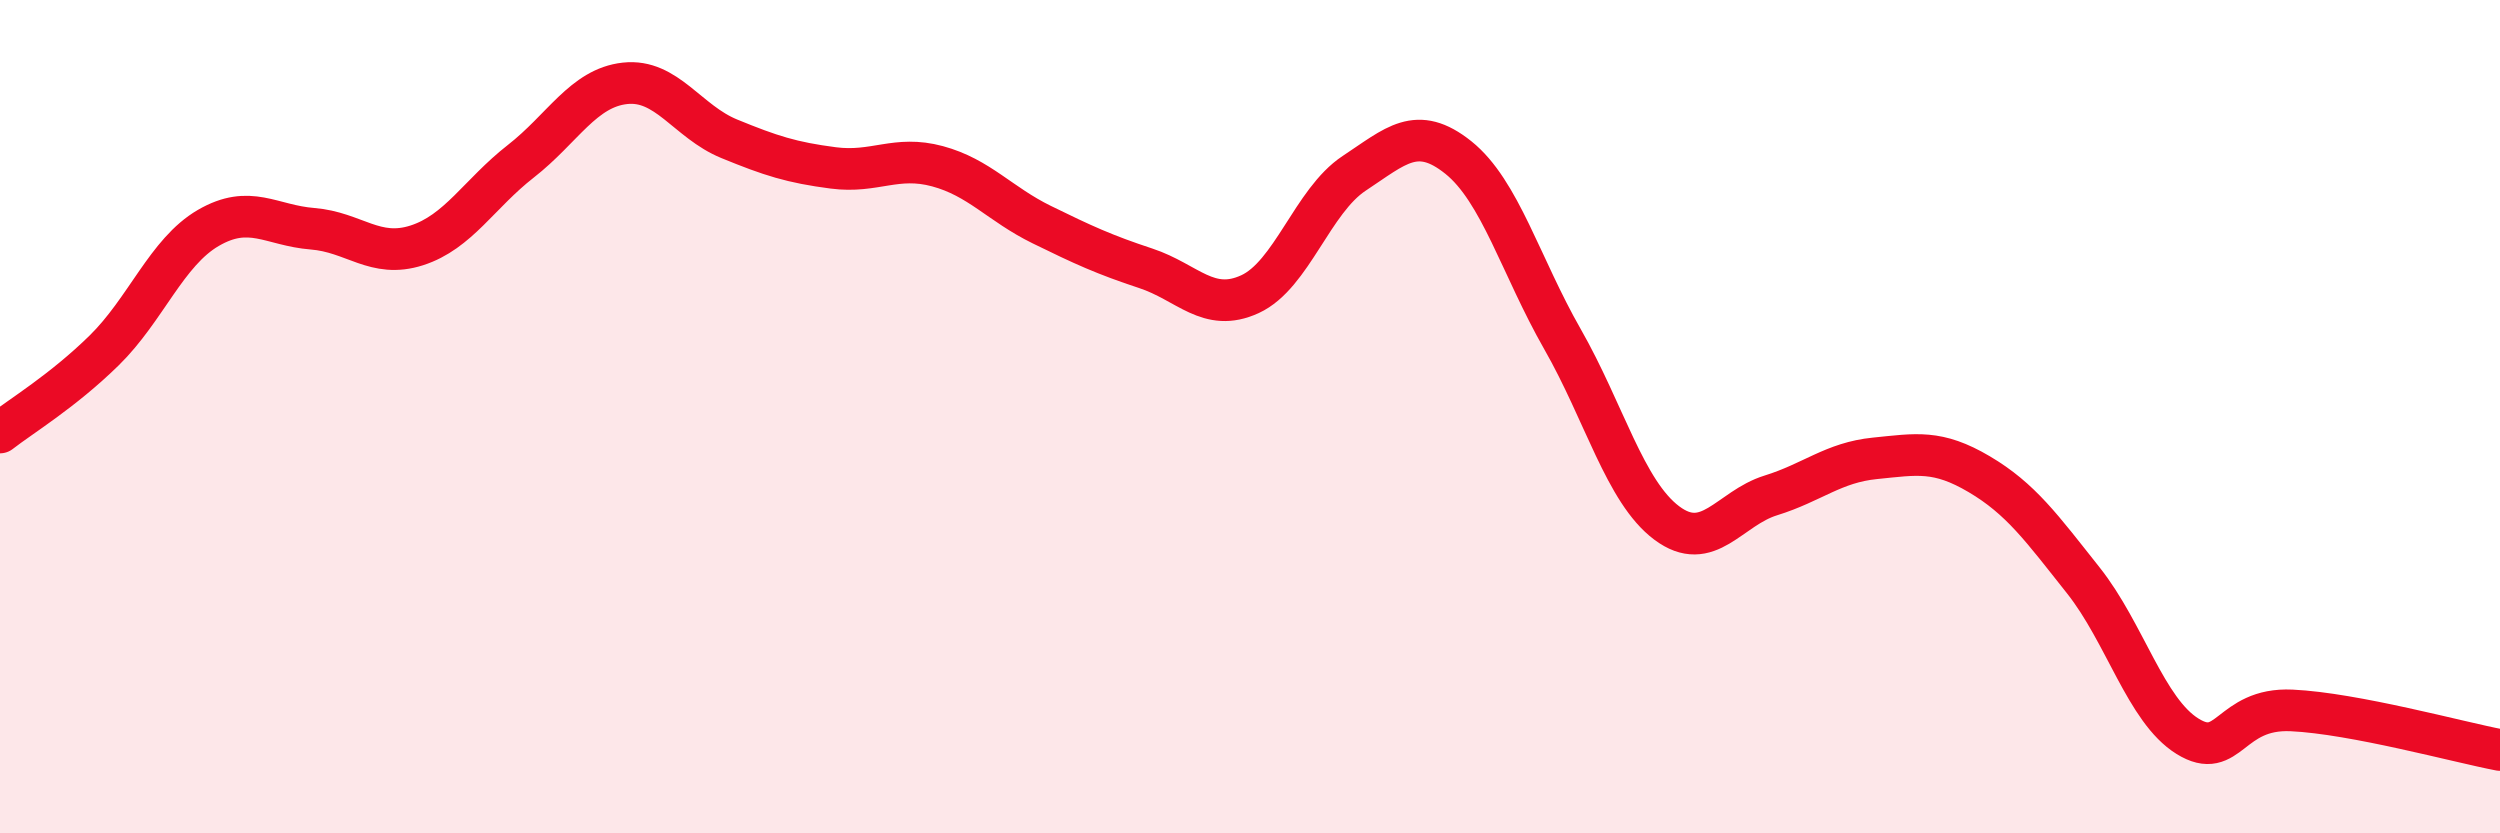 
    <svg width="60" height="20" viewBox="0 0 60 20" xmlns="http://www.w3.org/2000/svg">
      <path
        d="M 0,10.38 C 0.5,9.99 1.5,9.39 2.5,8.41 C 3.5,7.43 4,6.05 5,5.47 C 6,4.89 6.5,5.41 7.5,5.49 C 8.5,5.57 9,6.21 10,5.89 C 11,5.57 11.5,4.65 12.5,3.87 C 13.5,3.09 14,2.11 15,2 C 16,1.89 16.5,2.92 17.5,3.33 C 18.5,3.74 19,3.9 20,4.03 C 21,4.16 21.5,3.72 22.5,3.99 C 23.5,4.26 24,4.9 25,5.39 C 26,5.88 26.5,6.11 27.5,6.44 C 28.5,6.77 29,7.52 30,7.06 C 31,6.6 31.5,4.82 32.5,4.16 C 33.5,3.5 34,2.98 35,3.78 C 36,4.58 36.5,6.39 37.5,8.14 C 38.5,9.89 39,11.8 40,12.55 C 41,13.3 41.5,12.2 42.5,11.89 C 43.5,11.58 44,11.1 45,11 C 46,10.9 46.5,10.79 47.5,11.38 C 48.5,11.97 49,12.67 50,13.93 C 51,15.19 51.5,17.05 52.5,17.67 C 53.5,18.29 53.5,16.98 55,17.05 C 56.5,17.12 59,17.81 60,18L60 20L0 20Z"
        fill="#EB0A25"
        opacity="0.1"
        stroke-linecap="round"
        stroke-linejoin="round"
      />
      <path
        d="M 0,10.38 C 0.5,9.99 1.5,9.39 2.5,8.41 C 3.5,7.43 4,6.05 5,5.47 C 6,4.89 6.5,5.41 7.5,5.49 C 8.5,5.57 9,6.21 10,5.89 C 11,5.57 11.5,4.65 12.5,3.87 C 13.5,3.09 14,2.11 15,2 C 16,1.89 16.5,2.92 17.5,3.33 C 18.5,3.74 19,3.9 20,4.03 C 21,4.16 21.5,3.72 22.5,3.99 C 23.5,4.26 24,4.9 25,5.39 C 26,5.88 26.5,6.11 27.5,6.44 C 28.5,6.77 29,7.52 30,7.06 C 31,6.6 31.5,4.82 32.5,4.16 C 33.5,3.5 34,2.98 35,3.78 C 36,4.58 36.5,6.39 37.5,8.14 C 38.5,9.89 39,11.8 40,12.55 C 41,13.3 41.5,12.2 42.5,11.89 C 43.5,11.58 44,11.1 45,11 C 46,10.9 46.5,10.79 47.5,11.38 C 48.5,11.97 49,12.67 50,13.93 C 51,15.19 51.5,17.05 52.5,17.67 C 53.5,18.29 53.5,16.98 55,17.05 C 56.5,17.12 59,17.81 60,18"
        stroke="#EB0A25"
        stroke-width="1"
        fill="none"
        stroke-linecap="round"
        stroke-linejoin="round"
      />
    </svg>
  